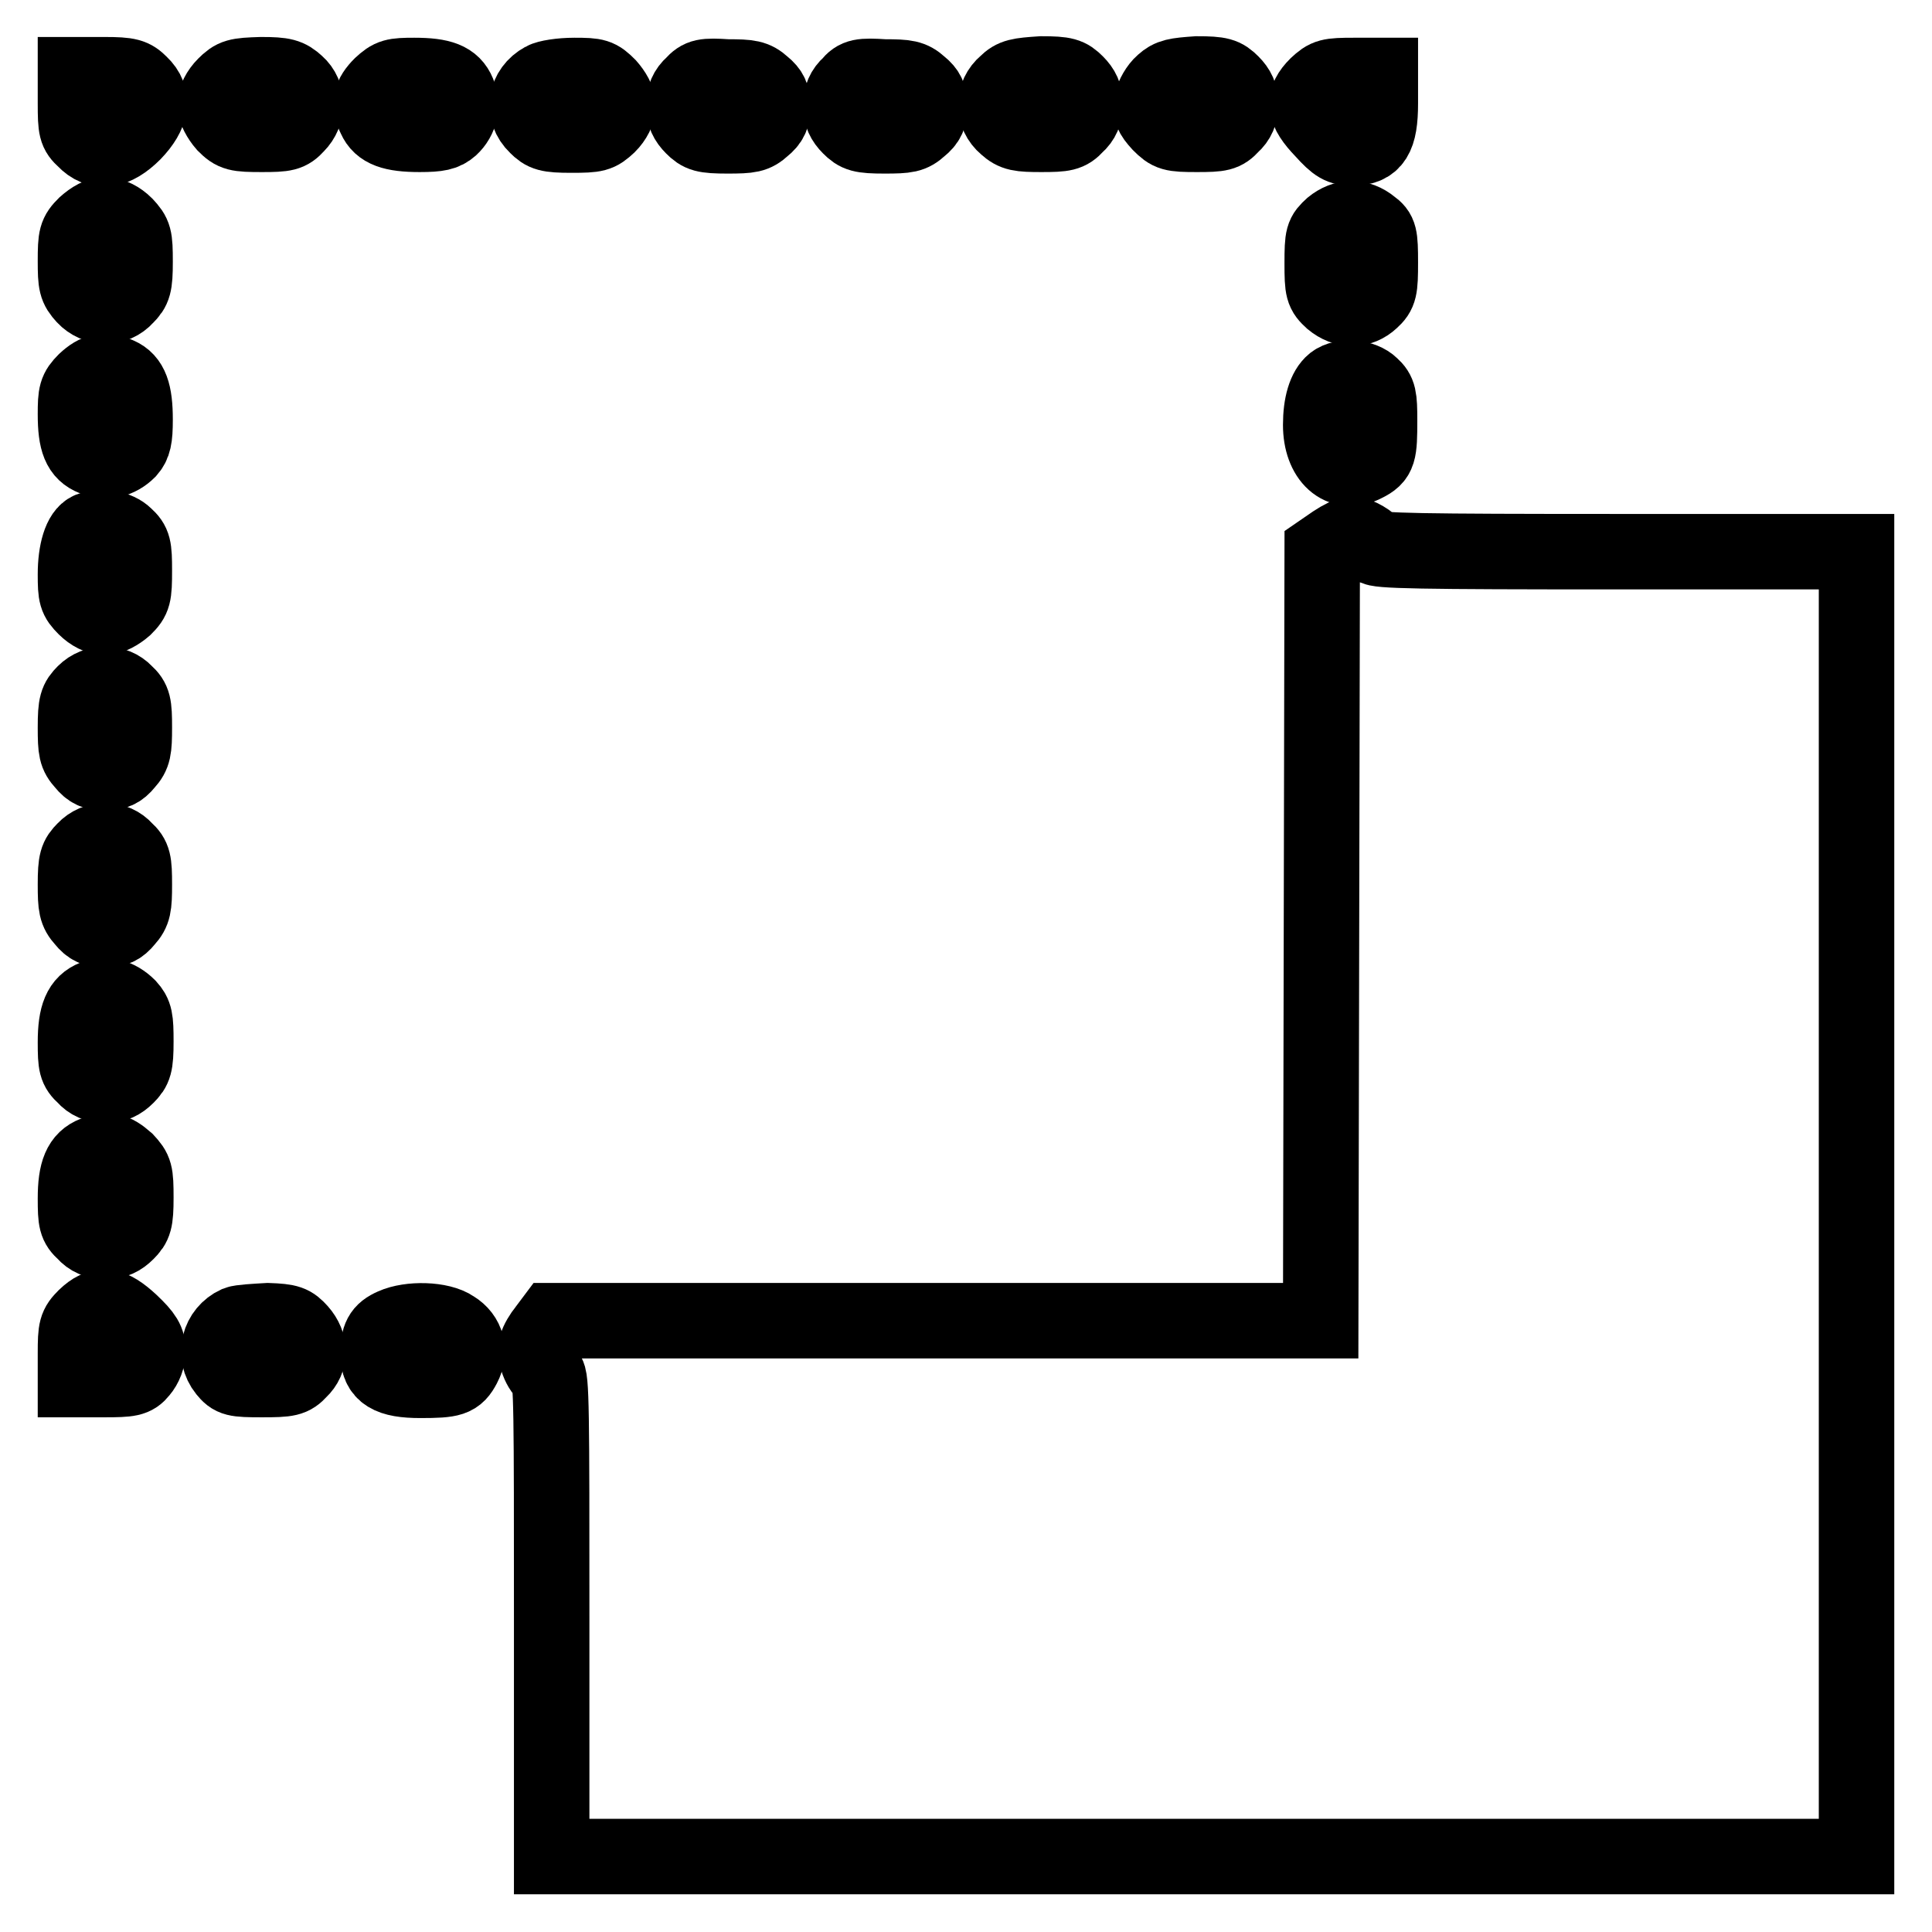<?xml version="1.0" encoding="utf-8"?>
<!-- Svg Vector Icons : http://www.onlinewebfonts.com/icon -->
<!DOCTYPE svg PUBLIC "-//W3C//DTD SVG 1.1//EN" "http://www.w3.org/Graphics/SVG/1.1/DTD/svg11.dtd">
<svg version="1.1" xmlns="http://www.w3.org/2000/svg" xmlns:xlink="http://www.w3.org/1999/xlink" x="0px" y="0px" viewBox="0 0 256 256" enable-background="new 0 0 256 256" xml:space="preserve">
<g><g><g><path stroke-width="10" fill-opacity="0" stroke="#000000"  d="M10,13.7c0,3.4,0.1,3.8,1.2,4.8c1.8,1.9,4,1.6,6.5-0.9c2.4-2.5,2.8-4.7,0.9-6.5c-1-1-1.5-1.2-4.8-1.2H10V13.7z"/><path stroke-width="10" fill-opacity="0" stroke="#000000"  d="M29.8,11.3c-0.8,0.8-1.3,1.8-1.3,2.6c0,0.7,0.6,1.8,1.3,2.6c1.2,1.2,1.6,1.3,4.9,1.3c3.1,0,3.6-0.1,4.6-1.2c1.6-1.6,1.6-4.1,0-5.5c-1.1-1-1.7-1.2-4.7-1.2C31.4,10,31,10.1,29.8,11.3z"/><path stroke-width="10" fill-opacity="0" stroke="#000000"  d="M50.5,11.3c-1.4,1.4-1.7,2.5-0.8,4.3c0.7,1.6,2.3,2.2,5.9,2.2c2.5,0,3.3-0.2,4.1-0.9c1.3-1.2,1.7-3,1-4.6C60,10.6,58.5,10,54.9,10C52.2,10,51.8,10.1,50.5,11.3z"/><path stroke-width="10" fill-opacity="0" stroke="#000000"  d="M72,10.6c-2.4,1.3-2.9,4.2-0.9,6.1c1,1,1.5,1.2,4.6,1.2c3.3,0,3.6-0.1,4.9-1.3c0.8-0.8,1.3-1.8,1.3-2.6s-0.6-1.8-1.3-2.6C79.3,10.1,79,10,76.1,10C74.3,10,72.5,10.3,72,10.6z"/><path stroke-width="10" fill-opacity="0" stroke="#000000"  d="M91.8,11.2c-0.8,0.7-1.2,1.6-1.2,2.8c0,1.2,0.4,2,1.2,2.8c1,1,1.5,1.2,4.6,1.2c3,0,3.6-0.1,4.7-1.1c1-0.8,1.3-1.5,1.3-2.8c0-1.3-0.3-2-1.3-2.8c-1.1-1-1.8-1.1-4.7-1.1C93.3,10,92.8,10.1,91.8,11.2z"/><path stroke-width="10" fill-opacity="0" stroke="#000000"  d="M112.6,11.2c-0.8,0.7-1.2,1.6-1.2,2.8c0,1.2,0.4,2,1.2,2.8c1,1,1.5,1.2,4.6,1.2c3,0,3.6-0.1,4.7-1.1c1-0.8,1.3-1.5,1.3-2.8c0-1.3-0.3-2-1.3-2.8c-1.1-1-1.8-1.1-4.7-1.1C114.1,10,113.5,10.1,112.6,11.2z"/><path stroke-width="10" fill-opacity="0" stroke="#000000"  d="M133.3,11.1c-1.8,1.5-1.8,4.1,0,5.6c1.1,1,1.8,1.1,4.7,1.1c3,0,3.6-0.1,4.6-1.2c0.8-0.7,1.2-1.6,1.2-2.8s-0.4-2-1.2-2.8c-1-1-1.5-1.2-4.6-1.2C135,10,134.3,10.1,133.3,11.1z"/><path stroke-width="10" fill-opacity="0" stroke="#000000"  d="M154.1,11c-0.7,0.6-1.3,1.7-1.5,2.5c-0.2,1.2,0,1.7,1.1,2.9c1.3,1.3,1.6,1.4,4.9,1.4c3.1,0,3.6-0.1,4.6-1.2c0.8-0.7,1.2-1.6,1.2-2.8c0-1.2-0.4-2-1.2-2.8c-1-1-1.5-1.2-4.6-1.2C155.8,10,155.1,10.1,154.1,11z"/><path stroke-width="10" fill-opacity="0" stroke="#000000"  d="M174.5,11.3c-1.9,1.9-1.8,3.3,0.8,6c1.8,2,2.4,2.3,3.9,2.3c2.8,0,3.7-1.4,3.7-5.9V10h-3.5C176.1,10,175.8,10.1,174.5,11.3z"/><path stroke-width="10" fill-opacity="0" stroke="#000000"  d="M11.3,29.8C10.1,31,10,31.4,10,34.6c0,3,0.1,3.5,1.2,4.7c1.5,1.6,4,1.7,5.5,0c1-1,1.2-1.5,1.2-4.6c0-3.3-0.1-3.6-1.3-4.9c-0.8-0.8-1.8-1.3-2.6-1.3C13.2,28.4,12.2,29,11.3,29.8z"/><path stroke-width="10" fill-opacity="0" stroke="#000000"  d="M176.5,30c-1.2,1.1-1.3,1.3-1.3,4.9c0,3.5,0.1,3.8,1.3,4.9c1.7,1.4,3.7,1.4,5.2,0c1.1-1,1.2-1.5,1.2-5c0-3.6-0.1-4-1.2-4.8C180,28.6,178.1,28.7,176.5,30z"/><path stroke-width="10" fill-opacity="0" stroke="#000000"  d="M11.3,50.5c-1.2,1.2-1.3,1.7-1.3,4.4c0,3.6,0.6,5.1,2.4,5.8c1.6,0.7,3.3,0.3,4.6-1c0.7-0.8,0.9-1.6,0.9-4.1c0-3.6-0.6-5.2-2.2-5.9C13.9,48.9,12.8,49.1,11.3,50.5z"/><path stroke-width="10" fill-opacity="0" stroke="#000000"  d="M176.7,50.7c-1.1,0.9-1.7,2.9-1.7,5.6c0,4.4,2.7,6.9,5.9,5.2c1.8-0.9,1.9-1.5,1.9-5.8c0-3.1-0.1-3.7-1.1-4.6C180.6,50,178,49.7,176.7,50.7z"/><path stroke-width="10" fill-opacity="0" stroke="#000000"  d="M11.9,70.2c-1.2,0.5-1.9,2.9-1.9,5.9c0,2.8,0.1,3.2,1.3,4.4c0.8,0.8,1.8,1.3,2.6,1.3c0.7,0,1.8-0.6,2.6-1.3c1.2-1.2,1.3-1.6,1.3-4.9c0-3.1-0.1-3.6-1.2-4.6C15.6,70,13.5,69.6,11.9,70.2z"/><path stroke-width="10" fill-opacity="0" stroke="#000000"  d="M176.8,71.9l-1.6,1.1l-0.1,51l-0.1,51h-50.9H73.2l-0.9,1.2c-0.5,0.6-1.1,1.6-1.2,2.1c-0.4,1.1,0.5,3.4,1.4,3.8c0.6,0.2,0.6,5.1,0.6,32.1V246h86.4H246v-86.4V73.1h-31.8c-26.2,0-31.8-0.1-32.1-0.6c-0.5-0.7-2.1-1.7-3-1.7C178.7,70.8,177.7,71.3,176.8,71.9z"/><path stroke-width="10" fill-opacity="0" stroke="#000000"  d="M11.2,91.8c-1,1-1.2,1.5-1.2,4.6c0,3,0.1,3.6,1.1,4.7c0.8,1,1.5,1.3,2.8,1.3c1.3,0,2-0.3,2.8-1.3c1-1.1,1.1-1.8,1.1-4.7c0-3-0.1-3.6-1.2-4.6C15.2,90.3,12.7,90.3,11.2,91.8z"/><path stroke-width="10" fill-opacity="0" stroke="#000000"  d="M11.2,112.6c-1,1-1.2,1.5-1.2,4.6c0,2.9,0.1,3.6,1.1,4.7c0.8,1,1.5,1.3,2.8,1.3c1.3,0,2-0.3,2.8-1.3c1-1.1,1.1-1.8,1.1-4.7c0-3-0.1-3.6-1.2-4.6C15.2,111,12.7,111,11.2,112.6z"/><path stroke-width="10" fill-opacity="0" stroke="#000000"  d="M12.5,132.2c-1.8,0.7-2.5,2.3-2.5,5.9c0,3,0.1,3.5,1.2,4.5c0.7,0.8,1.6,1.2,2.8,1.2s2-0.4,2.8-1.2c1-1,1.2-1.5,1.2-4.6c0-3-0.1-3.6-1-4.6C15.6,132,13.9,131.6,12.5,132.2z"/><path stroke-width="10" fill-opacity="0" stroke="#000000"  d="M12.5,152.9c-1.8,0.7-2.5,2.3-2.5,5.9c0,3,0.1,3.5,1.2,4.5c0.7,0.8,1.6,1.2,2.8,1.2s2-0.4,2.8-1.2c1-1,1.2-1.5,1.2-4.6c0-3.3-0.1-3.6-1.3-4.9C15.1,152.4,14.2,152.2,12.5,152.9z"/><path stroke-width="10" fill-opacity="0" stroke="#000000"  d="M11.3,174.5c-1.2,1.2-1.3,1.6-1.3,4.8v3.5h3.8c3.4,0,4-0.1,4.8-1.1c0.6-0.7,1-1.7,1-2.7c0-1.3-0.4-2-2.3-3.8C14.7,172.8,13.3,172.6,11.3,174.5z"/><path stroke-width="10" fill-opacity="0" stroke="#000000"  d="M31.4,175.4c-2.4,1.1-3.2,4.1-1.5,6.2c0.9,1.1,1.2,1.2,4.8,1.2c3.5,0,4-0.1,5-1.2c1.5-1.4,1.5-3.5,0-5.2c-1-1.1-1.4-1.3-4.2-1.4C33.8,175.1,31.9,175.2,31.4,175.4z"/><path stroke-width="10" fill-opacity="0" stroke="#000000"  d="M52.1,175.7c-1.6,0.7-2,1.5-2,3.7c0,2.6,1.5,3.5,5.6,3.5c4.2,0,4.8-0.2,5.7-1.9c1-1.9,0.5-3.9-1.3-5C58.4,174.8,54.3,174.7,52.1,175.7z"/></g></g></g>
</svg>